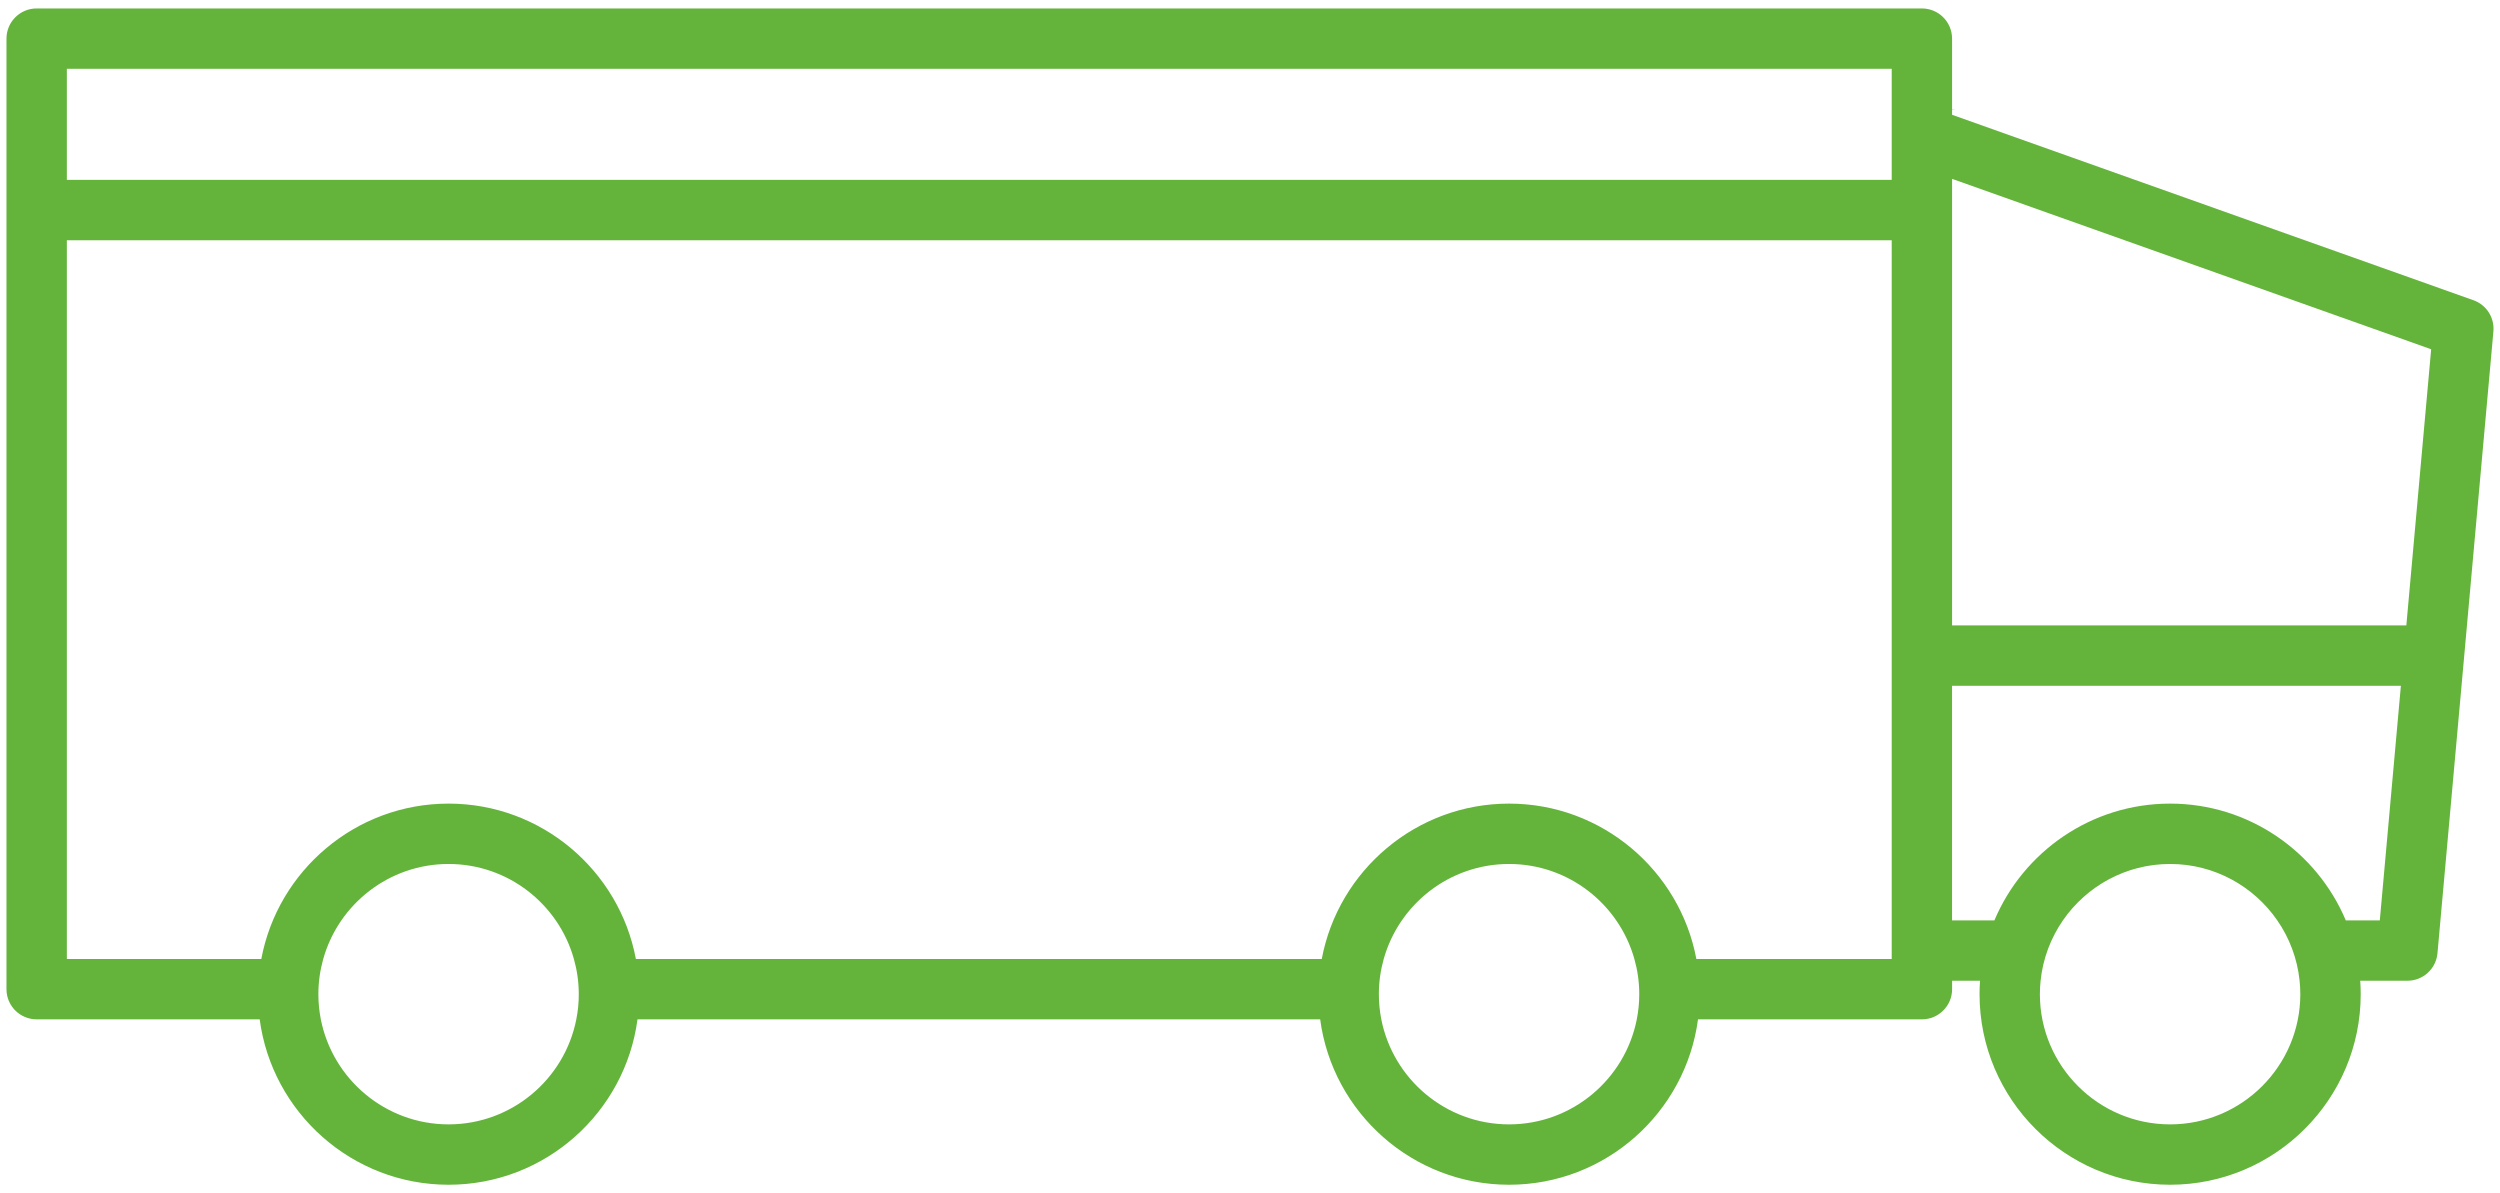 <svg width="88" height="42" viewBox="0 0 88 42" fill="none" xmlns="http://www.w3.org/2000/svg">
<path d="M87.065 10.568L68.713 4.041V3.849C68.893 3.887 68.858 3.876 68.713 3.84V1.36C68.713 0.773 68.237 0.297 67.65 0.297H1.291C0.703 0.297 0.228 0.773 0.228 1.36V34.819C0.228 35.406 0.703 35.881 1.291 35.881H9.141C9.576 39.163 12.392 41.703 15.79 41.703C19.189 41.703 22.005 39.163 22.44 35.881H46.47C46.905 39.163 49.721 41.703 53.12 41.703C56.518 41.703 59.334 39.163 59.77 35.881H67.651C68.238 35.881 68.714 35.406 68.714 34.819V34.522H69.697C69.686 34.678 69.68 34.836 69.68 34.995C69.68 38.694 72.689 41.703 76.388 41.703C80.088 41.703 83.097 38.694 83.097 34.995C83.097 34.836 83.091 34.678 83.08 34.522H84.741C85.291 34.522 85.75 34.102 85.799 33.555L87.768 11.664C87.811 11.181 87.522 10.73 87.065 10.568ZM20.286 35.881C19.873 37.985 18.014 39.578 15.79 39.578C13.566 39.578 11.708 37.985 11.293 35.881C11.237 35.594 11.207 35.298 11.207 34.995C11.207 34.566 11.267 34.15 11.378 33.756C11.92 31.829 13.692 30.412 15.79 30.412C17.888 30.412 19.66 31.829 20.201 33.756C20.312 34.15 20.373 34.566 20.373 34.995C20.374 35.298 20.343 35.594 20.286 35.881ZM57.615 35.881C57.201 37.985 55.343 39.578 53.119 39.578C50.894 39.578 49.037 37.985 48.622 35.881C48.566 35.594 48.536 35.298 48.536 34.995C48.536 34.566 48.596 34.15 48.707 33.756C49.249 31.829 51.021 30.412 53.119 30.412C55.217 30.412 56.988 31.829 57.53 33.756C57.641 34.15 57.702 34.566 57.702 34.995C57.702 35.298 57.672 35.594 57.615 35.881ZM66.588 33.756H59.712C59.129 30.647 56.395 28.287 53.119 28.287C49.844 28.287 47.109 30.647 46.526 33.756H22.383C21.8 30.647 19.066 28.287 15.79 28.287C12.515 28.287 9.78 30.647 9.198 33.756H2.353V8.457H66.588V33.756ZM66.588 6.332H2.353V2.422H66.588V6.332ZM76.388 39.578C73.86 39.578 71.804 37.522 71.804 34.995C71.804 34.836 71.813 34.678 71.829 34.522C71.91 33.739 72.189 33.014 72.615 32.397C73.442 31.199 74.825 30.412 76.388 30.412C77.95 30.412 79.333 31.199 80.16 32.397C80.587 33.014 80.865 33.739 80.946 34.522C80.962 34.678 80.971 34.835 80.971 34.995C80.971 37.522 78.915 39.578 76.388 39.578ZM83.769 32.397H82.572C81.555 29.985 79.166 28.287 76.388 28.287C73.609 28.287 71.22 29.985 70.203 32.397H68.712V24.14H84.511L83.769 32.397ZM84.703 22.015H68.713V6.296L85.577 12.294L84.703 22.015Z" fill="#64B43C"/>
</svg>
